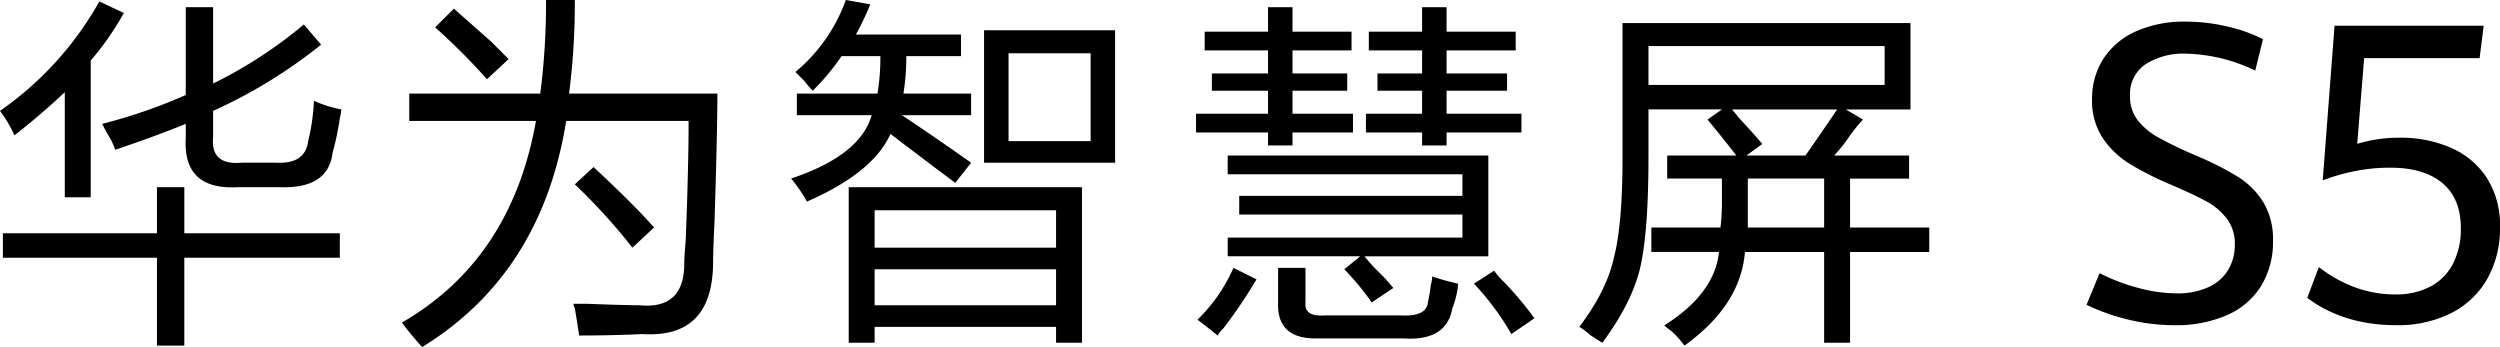 <svg id="组_56309" data-name="组 56309" xmlns="http://www.w3.org/2000/svg" xmlns:xlink="http://www.w3.org/1999/xlink" width="520" height="72.183" viewBox="0 0 520 72.183">
  <defs>
    <clipPath id="clip-path">
      <rect id="矩形_21472" data-name="矩形 21472" width="520" height="72.183"/>
    </clipPath>
  </defs>
  <g id="组_56307" data-name="组 56307" transform="translate(0 0)" clip-path="url(#clip-path)">
    <path id="路径_23105" data-name="路径 23105" d="M0,23.013A68.51,68.51,0,0,0,20.667.25l5.091,2.4a58.4,58.4,0,0,1-6.888,9.885V40.983H13.478V19.12Q8.384,23.915,3,28.105a26.252,26.252,0,0,0-3-5.092M32.646,38.887h5.692v9.585H70.686v5.092H38.338v18.27H32.646V53.564H.6V48.472H32.646ZM21.266,25.709a110.855,110.855,0,0,0,17.369-5.99V1.448h5.692V17.323A93.1,93.1,0,0,0,63.2,5.042l3.593,4.194A104.475,104.475,0,0,1,44.327,23.013V28.4q-.6,6,5.99,5.392h7.189q5.988.3,6.59-4.493a42.065,42.065,0,0,0,1.2-8.386,24.961,24.961,0,0,0,5.692,1.8,8.45,8.45,0,0,1-.3,1.8,58.019,58.019,0,0,1-1.5,7.189q-.9,7.49-10.783,7.188H49.421q-11.388.6-10.785-10.183v-3Q32.045,28.4,23.962,31.1a14.807,14.807,0,0,0-1.8-3.594q-.6-1.193-.9-1.8" transform="translate(0 0.05)"/>
    <path id="路径_23106" data-name="路径 23106" d="M99.665,0h5.99a148.262,148.262,0,0,1-1.2,19.469h30.851q0,8.086-.6,26.656-.3,6.289-.3,8.984-.3,15.276-14.677,14.377-6.289.3-13.178.3-.3-2.1-.9-5.691a2.308,2.308,0,0,1-.3-.9h3q7.483.293,10.783.3,9.281.9,9.286-8.686,0-1.5.3-4.792.6-15.571.6-24.859H103.859q-5.1,31.748-29.952,47.023-.6-.6-2.1-2.4t-2.1-2.7Q92.473,53.914,97.569,25.16H71.211V19.469H98.468A148.274,148.274,0,0,0,99.665,0M76.6,5.691,80.5,1.8q2.7,2.4,7.787,6.889,2.395,2.4,3.595,3.594l-4.493,4.194A135.479,135.479,0,0,0,76.6,5.691m29.053,32.647,3.894-3.594q8.683,8.086,12.579,12.578l-4.493,4.194a123.609,123.609,0,0,0-11.98-13.178" transform="translate(13.91 0)"/>
    <path id="路径_23107" data-name="路径 23107" d="M148.561,0l5.092.9a58.807,58.807,0,0,1-3,6.29h21.865v4.492H161.141a47.682,47.682,0,0,1-.6,7.789H174.62v4.492H160.242q7.188,4.8,14.378,9.884l-3.294,4.192q-1.2-.9-3.6-2.7-3.593-2.7-9.883-7.487-3.6,8.086-17.372,14.076a29.178,29.178,0,0,0-3.3-4.792q14.376-4.788,16.773-13.178H138.378V19.469h16.773a47.682,47.682,0,0,0,.6-7.789h-8.087a47.737,47.737,0,0,1-5.989,7.189,25.552,25.552,0,0,1-1.8-2.1q-1.2-1.195-1.8-1.8A34.678,34.678,0,0,0,148.561,0m.6,38.937h48.521V71.284H192.29V67.99H154.552v3.294h-5.391Zm5.391,12.579H192.29V43.729H154.552Zm0,11.981H192.29V56.009H154.552ZM177.315,6.29h27.256V33.846H177.315Zm5.092,23.062h17.072V11.084H182.407Z" transform="translate(27.371 0)"/>
    <path id="路径_23108" data-name="路径 23108" d="M210.688,15.025h11.681V10.233H209.191V6.34h13.178V1.25h5.091V6.34H239.74v3.894H227.46v4.792h11.381v3.594H227.46v4.792h12.579V27.3H227.46V30h-5.091V27.3H207.394V23.411h14.975V18.619H210.688ZM215.18,55.46l4.792,2.4a102.992,102.992,0,0,1-6.888,10.183,6.271,6.271,0,0,0-1.2,1.5q-1.8-1.5-4.194-3.3A34.049,34.049,0,0,0,215.18,55.46m23.062.3,3.3-2.7H213.983V49.17H262.8V44.378H216.378V40.484H262.8V35.991h-48.82V32.1h54.211V53.063H242.436a33.451,33.451,0,0,0,3,3.3,35.207,35.207,0,0,1,2.994,3.294l-4.493,3a55.282,55.282,0,0,0-5.691-6.889m-13.777-.3h5.691v7.188q-.3,2.99,3.894,2.7h15.875q5.391.3,5.691-2.7a33.789,33.789,0,0,0,.6-3.594,8.326,8.326,0,0,0,.3-1.8,53.761,53.761,0,0,0,5.391,1.5,17.359,17.359,0,0,1-1.2,5.092q-1.2,6.886-10.183,6.289H232.252q-8.086,0-7.786-7.487Zm20.667-40.435h9.284V10.233H243.334V6.34h11.082V1.25h5.092V6.34h14.376v3.894H259.509v4.792h12.578v3.594H259.509v4.792h15.573V27.3H259.509V30h-5.092V27.3H242.734V23.411h11.682V18.619h-9.284ZM265.2,58.754l4.192-2.7a17.183,17.183,0,0,0,2.1,2.4,73.492,73.492,0,0,1,6.289,7.489l-4.792,3.294A55.951,55.951,0,0,0,265.2,58.754" transform="translate(41.381 0.25)"/>
    <path id="路径_23109" data-name="路径 23109" d="M292.132,31.55h14.376q-3-3.888-5.99-7.487l3-2.1H288.239V31.85q0,15.879-1.8,23.361-1.8,7.188-7.787,15.276c-.4-.2-1.2-.7-2.4-1.5a16.733,16.733,0,0,0-2.4-1.8q5.686-7.49,7.189-14.377,1.8-6.886,1.8-20.665V3.995h59.9V21.966H329.272l3.594,2.1a34.577,34.577,0,0,0-2.7,3.3,34.042,34.042,0,0,1-3.3,4.192H342.45v4.792H330.17V46.525h16.473v5.092H330.17v18.87h-5.392V51.617H308.305q-.9,11.084-12.579,19.469a20,20,0,0,0-2.7-3,18.081,18.081,0,0,1-1.5-1.2q10.479-6.591,11.381-15.276H288.838V46.525h14.376a42.975,42.975,0,0,0,.3-5.691V36.343H292.132Zm-3.894-14.676h49.121V8.787H288.239ZM311.9,29.155l-3.294,2.4h12.28q4.191-5.988,6.589-9.584H305.61q1.8,2.1,1.2,1.5Q311,27.957,311.9,29.155m-2.994,11.381v5.989h15.873V36.343H308.905Z" transform="translate(54.643 0.797)"/>
    <path id="路径_23110" data-name="路径 23110" d="M370.551,65.746a42.419,42.419,0,0,1-8.74-3.1l2.716-6.577a39.413,39.413,0,0,0,7.976,3.054,31.115,31.115,0,0,0,8.019,1.147,15.2,15.2,0,0,0,6.745-1.337,9.255,9.255,0,0,0,4.051-3.627,10.154,10.154,0,0,0,1.337-5.219,8.563,8.563,0,0,0-1.676-5.368,13.4,13.4,0,0,0-4.286-3.607q-2.607-1.421-7.36-3.458a65.738,65.738,0,0,1-8.591-4.349,18.347,18.347,0,0,1-5.579-5.369,13.912,13.912,0,0,1-2.206-7.977,15.3,15.3,0,0,1,2.375-8.508A15.559,15.559,0,0,1,372.1,5.766,24.576,24.576,0,0,1,382.43,3.75a37.493,37.493,0,0,1,8.761,1.041A31.382,31.382,0,0,1,398.509,7.4L396.9,13.935a34.873,34.873,0,0,0-14.382-3.522,14.669,14.669,0,0,0-8.442,2.206,7.487,7.487,0,0,0-3.225,6.62,7.986,7.986,0,0,0,1.57,4.986,14.25,14.25,0,0,0,4.37,3.649,83.687,83.687,0,0,0,7.934,3.8,64.035,64.035,0,0,1,8.569,4.349,16.558,16.558,0,0,1,5.283,5.283,14.884,14.884,0,0,1,2.015,8.021,17.5,17.5,0,0,1-2.44,9.355,15.743,15.743,0,0,1-7.064,6.09,26.286,26.286,0,0,1-11.031,2.121,40.388,40.388,0,0,1-9.5-1.146" transform="translate(72.191 0.748)"/>
    <path id="路径_23111" data-name="路径 23111" d="M400.08,61.064l2.418-6.408a27.529,27.529,0,0,0,7.211,4.1,23.676,23.676,0,0,0,8.7,1.592,15.1,15.1,0,0,0,7.4-1.7,11.087,11.087,0,0,0,4.646-4.8,15.854,15.854,0,0,0,1.57-7.256q0-6.195-3.84-9.4t-10.8-3.2a36.739,36.739,0,0,0-7.658.763,42.078,42.078,0,0,0-6.428,1.868l2.46-32.164H436.78l-.849,6.747H411.917l-1.443,17.821a29.728,29.728,0,0,1,8.91-1.274,25.939,25.939,0,0,1,10.543,2.08,16.92,16.92,0,0,1,7.489,6.259,18.21,18.21,0,0,1,2.758,10.248,21.289,21.289,0,0,1-2.652,10.779,17.887,17.887,0,0,1-7.53,7.128,24.577,24.577,0,0,1-11.372,2.5q-10.945,0-18.54-5.686" transform="translate(79.827 0.89)"/>
  </g>
</svg>
